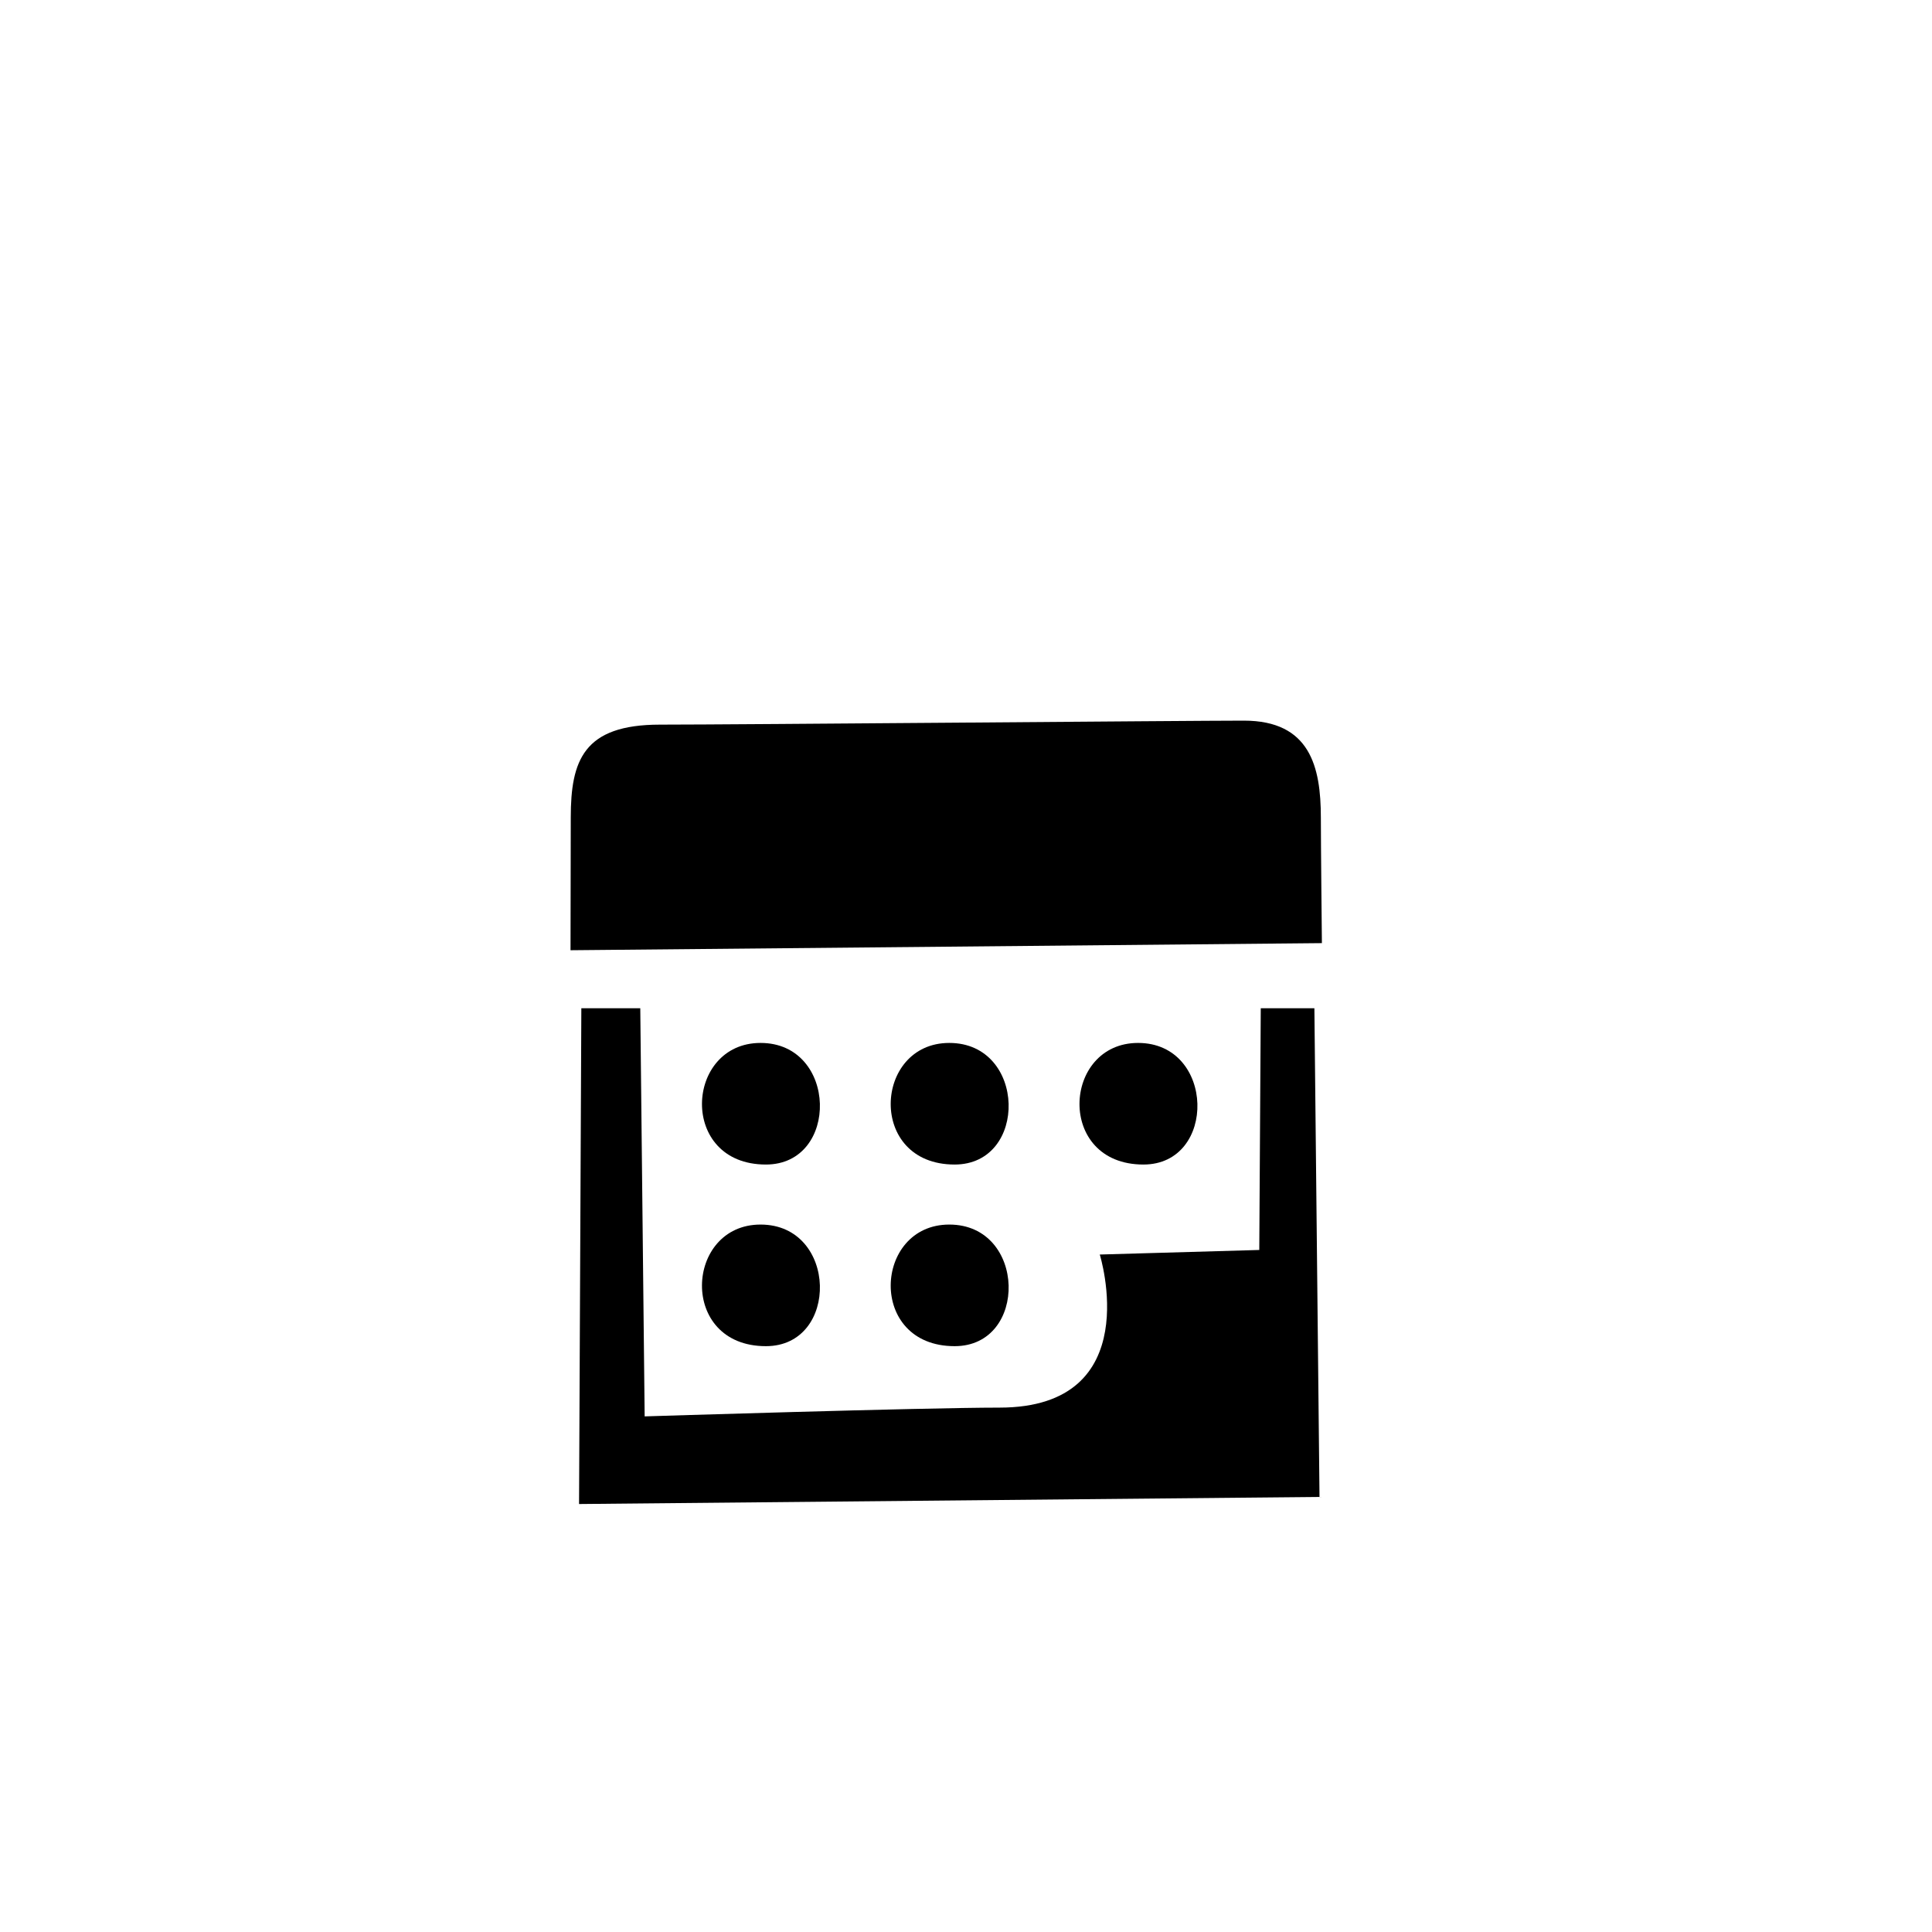 <?xml version="1.0" encoding="utf-8"?>
<svg width="800px" height="800px" viewBox="-20 0 190 190" fill="none" xmlns="http://www.w3.org/2000/svg">
<path fill-rule="evenodd" clip-rule="evenodd" d="M36.107 93.449C36.107 93.449 36.131 83.47 36.131 80.404C36.131 74.795 37.377 71.263 44.897 71.263C52.417 71.263 97.041 70.87 102.325 70.87C108.828 70.87 109.898 75.395 109.898 80.405C109.898 83.033 110 92.751 110 92.751L36.107 93.449ZM54.796 102.566C62.393 102.566 62.584 114.525 55.322 114.525C46.71 114.525 47.344 102.566 54.796 102.566ZM55.322 132.387C46.71 132.387 47.343 120.428 54.796 120.428C62.393 120.428 62.584 132.387 55.322 132.387ZM73.356 102.566C80.953 102.566 81.144 114.525 73.882 114.525C65.271 114.525 65.904 102.566 73.356 102.566ZM73.883 132.387C65.271 132.387 65.904 120.428 73.357 120.428C80.953 120.428 81.145 132.387 73.883 132.387ZM91.922 102.566C99.519 102.566 99.709 114.525 92.448 114.525C83.836 114.525 84.47 102.566 91.922 102.566ZM42.967 99.152L43.398 139.293C43.398 139.293 70.777 138.43 78.292 138.43C92.848 138.43 88.156 123.375 88.156 123.375L103.842 122.926L103.988 99.155H109.262L109.765 147.214L36.946 147.911L37.171 99.153H42.967V99.152Z" fill="#000000"/>
</svg>